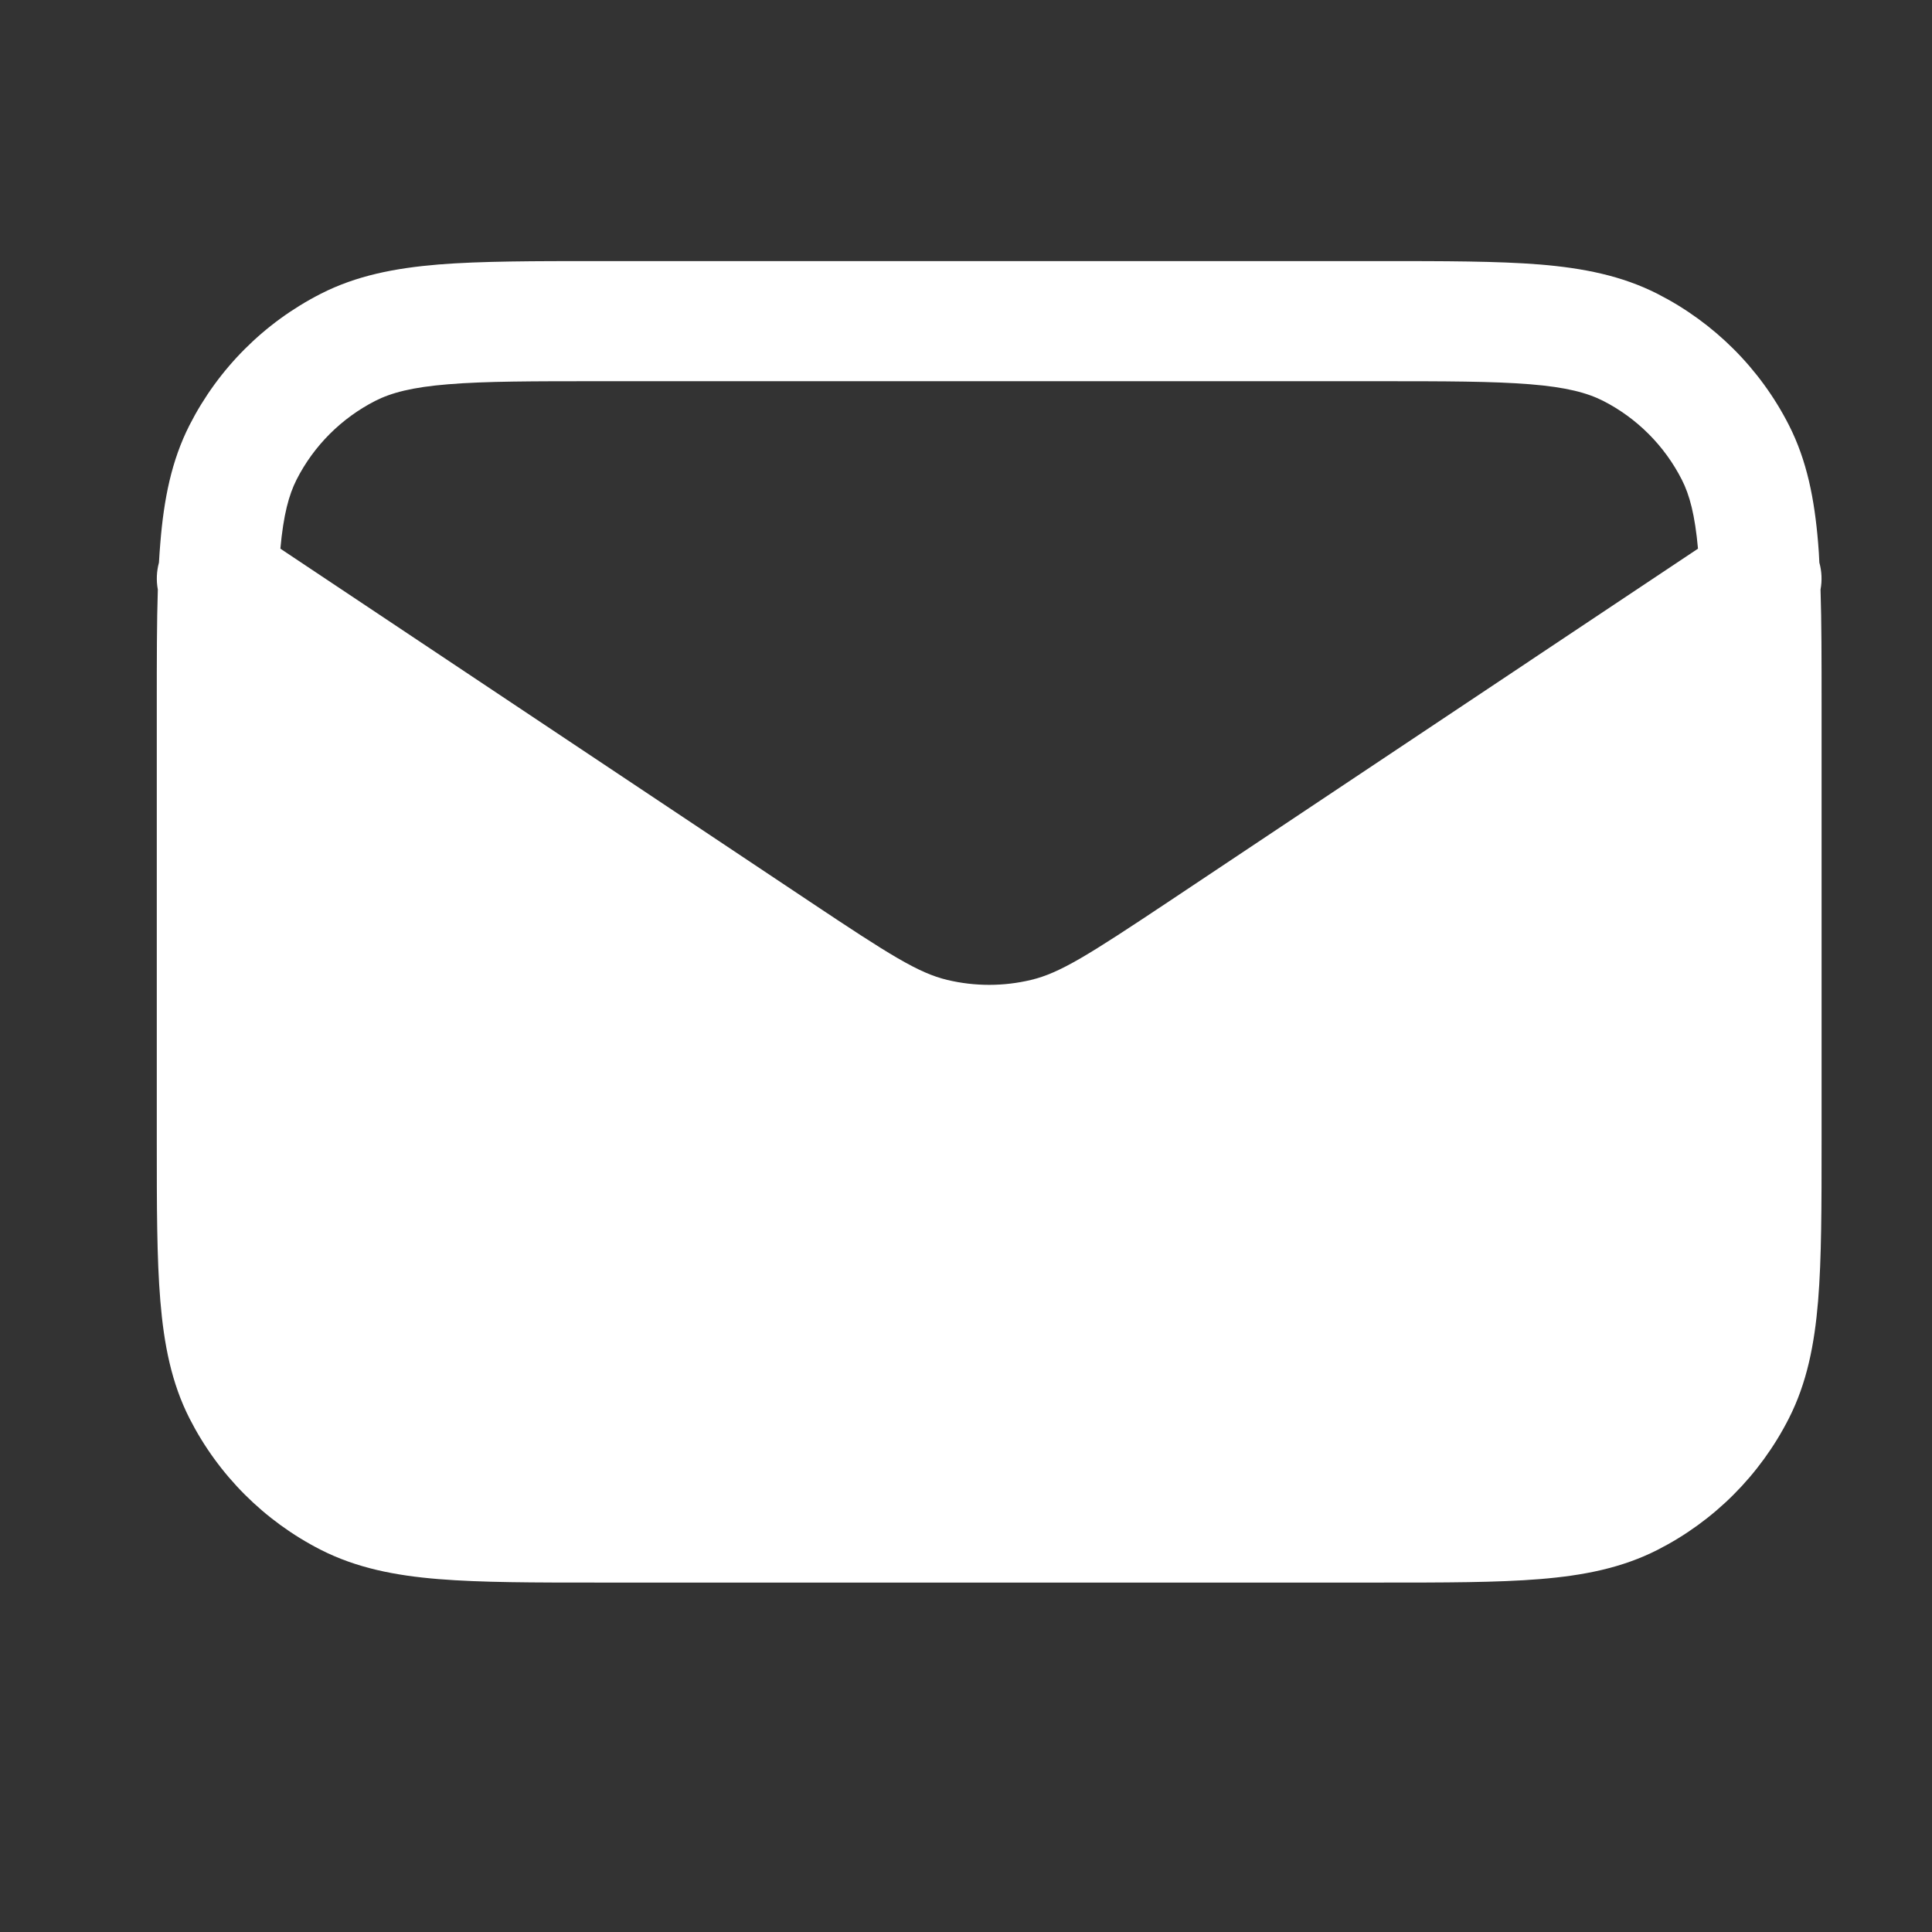 <svg width="25" height="25" viewBox="0 0 25 25" fill="none" xmlns="http://www.w3.org/2000/svg">
<rect x="0" y="0" width="25" height="25" fill="#333333" stroke="none"/>
<path d="M1.386 0.976H12.614C13.55 0.976 14.304 0.976 14.917 1.025C15.545 1.077 16.098 1.187 16.609 1.447C17.422 1.861 18.084 2.521 18.498 3.334C18.758 3.845 18.866 4.398 18.918 5.027C18.926 5.119 18.932 5.214 18.936 5.311C18.971 5.437 18.977 5.57 18.953 5.698C18.968 6.17 18.968 6.71 18.968 7.33V13.622C18.968 14.558 18.968 15.313 18.918 15.925C18.866 16.553 18.757 17.106 18.497 17.617C18.083 18.431 17.422 19.092 16.609 19.506C16.098 19.766 15.545 19.875 14.917 19.926C14.304 19.976 13.55 19.976 12.614 19.976H1.386C0.45 19.976 -0.304 19.976 -0.917 19.926C-1.546 19.875 -2.098 19.765 -2.61 19.505C-3.422 19.091 -4.083 18.43 -4.497 17.617C-4.757 17.106 -4.865 16.553 -4.917 15.925C-4.968 15.313 -4.968 14.558 -4.968 13.622V7.33C-4.968 6.71 -4.968 6.17 -4.953 5.698C-4.977 5.57 -4.971 5.437 -4.937 5.311C-4.931 5.213 -4.925 5.119 -4.917 5.028C-4.866 4.398 -4.757 3.845 -4.497 3.334C-4.083 2.521 -3.422 1.86 -2.61 1.446C-2.098 1.185 -1.546 1.077 -0.917 1.025C-0.304 0.976 0.45 0.976 1.386 0.976ZM17.191 5.111C17.147 4.624 17.07 4.337 16.958 4.118C16.71 3.631 16.314 3.234 15.826 2.985C15.598 2.87 15.298 2.789 14.775 2.747C14.243 2.704 13.558 2.703 12.577 2.703H1.423C0.442 2.703 -0.242 2.703 -0.776 2.747C-1.298 2.789 -1.598 2.87 -1.825 2.985C-2.313 3.234 -2.71 3.63 -2.958 4.118C-3.069 4.337 -3.147 4.624 -3.191 5.111L4.414 10.181C5.577 10.957 5.983 11.212 6.396 11.311C6.793 11.406 7.207 11.406 7.603 11.311C8.018 11.212 8.422 10.957 9.587 10.181L17.191 5.111Z" fill="white" transform="translate(6.5 2.5) scale(0.9)"/>
</svg>